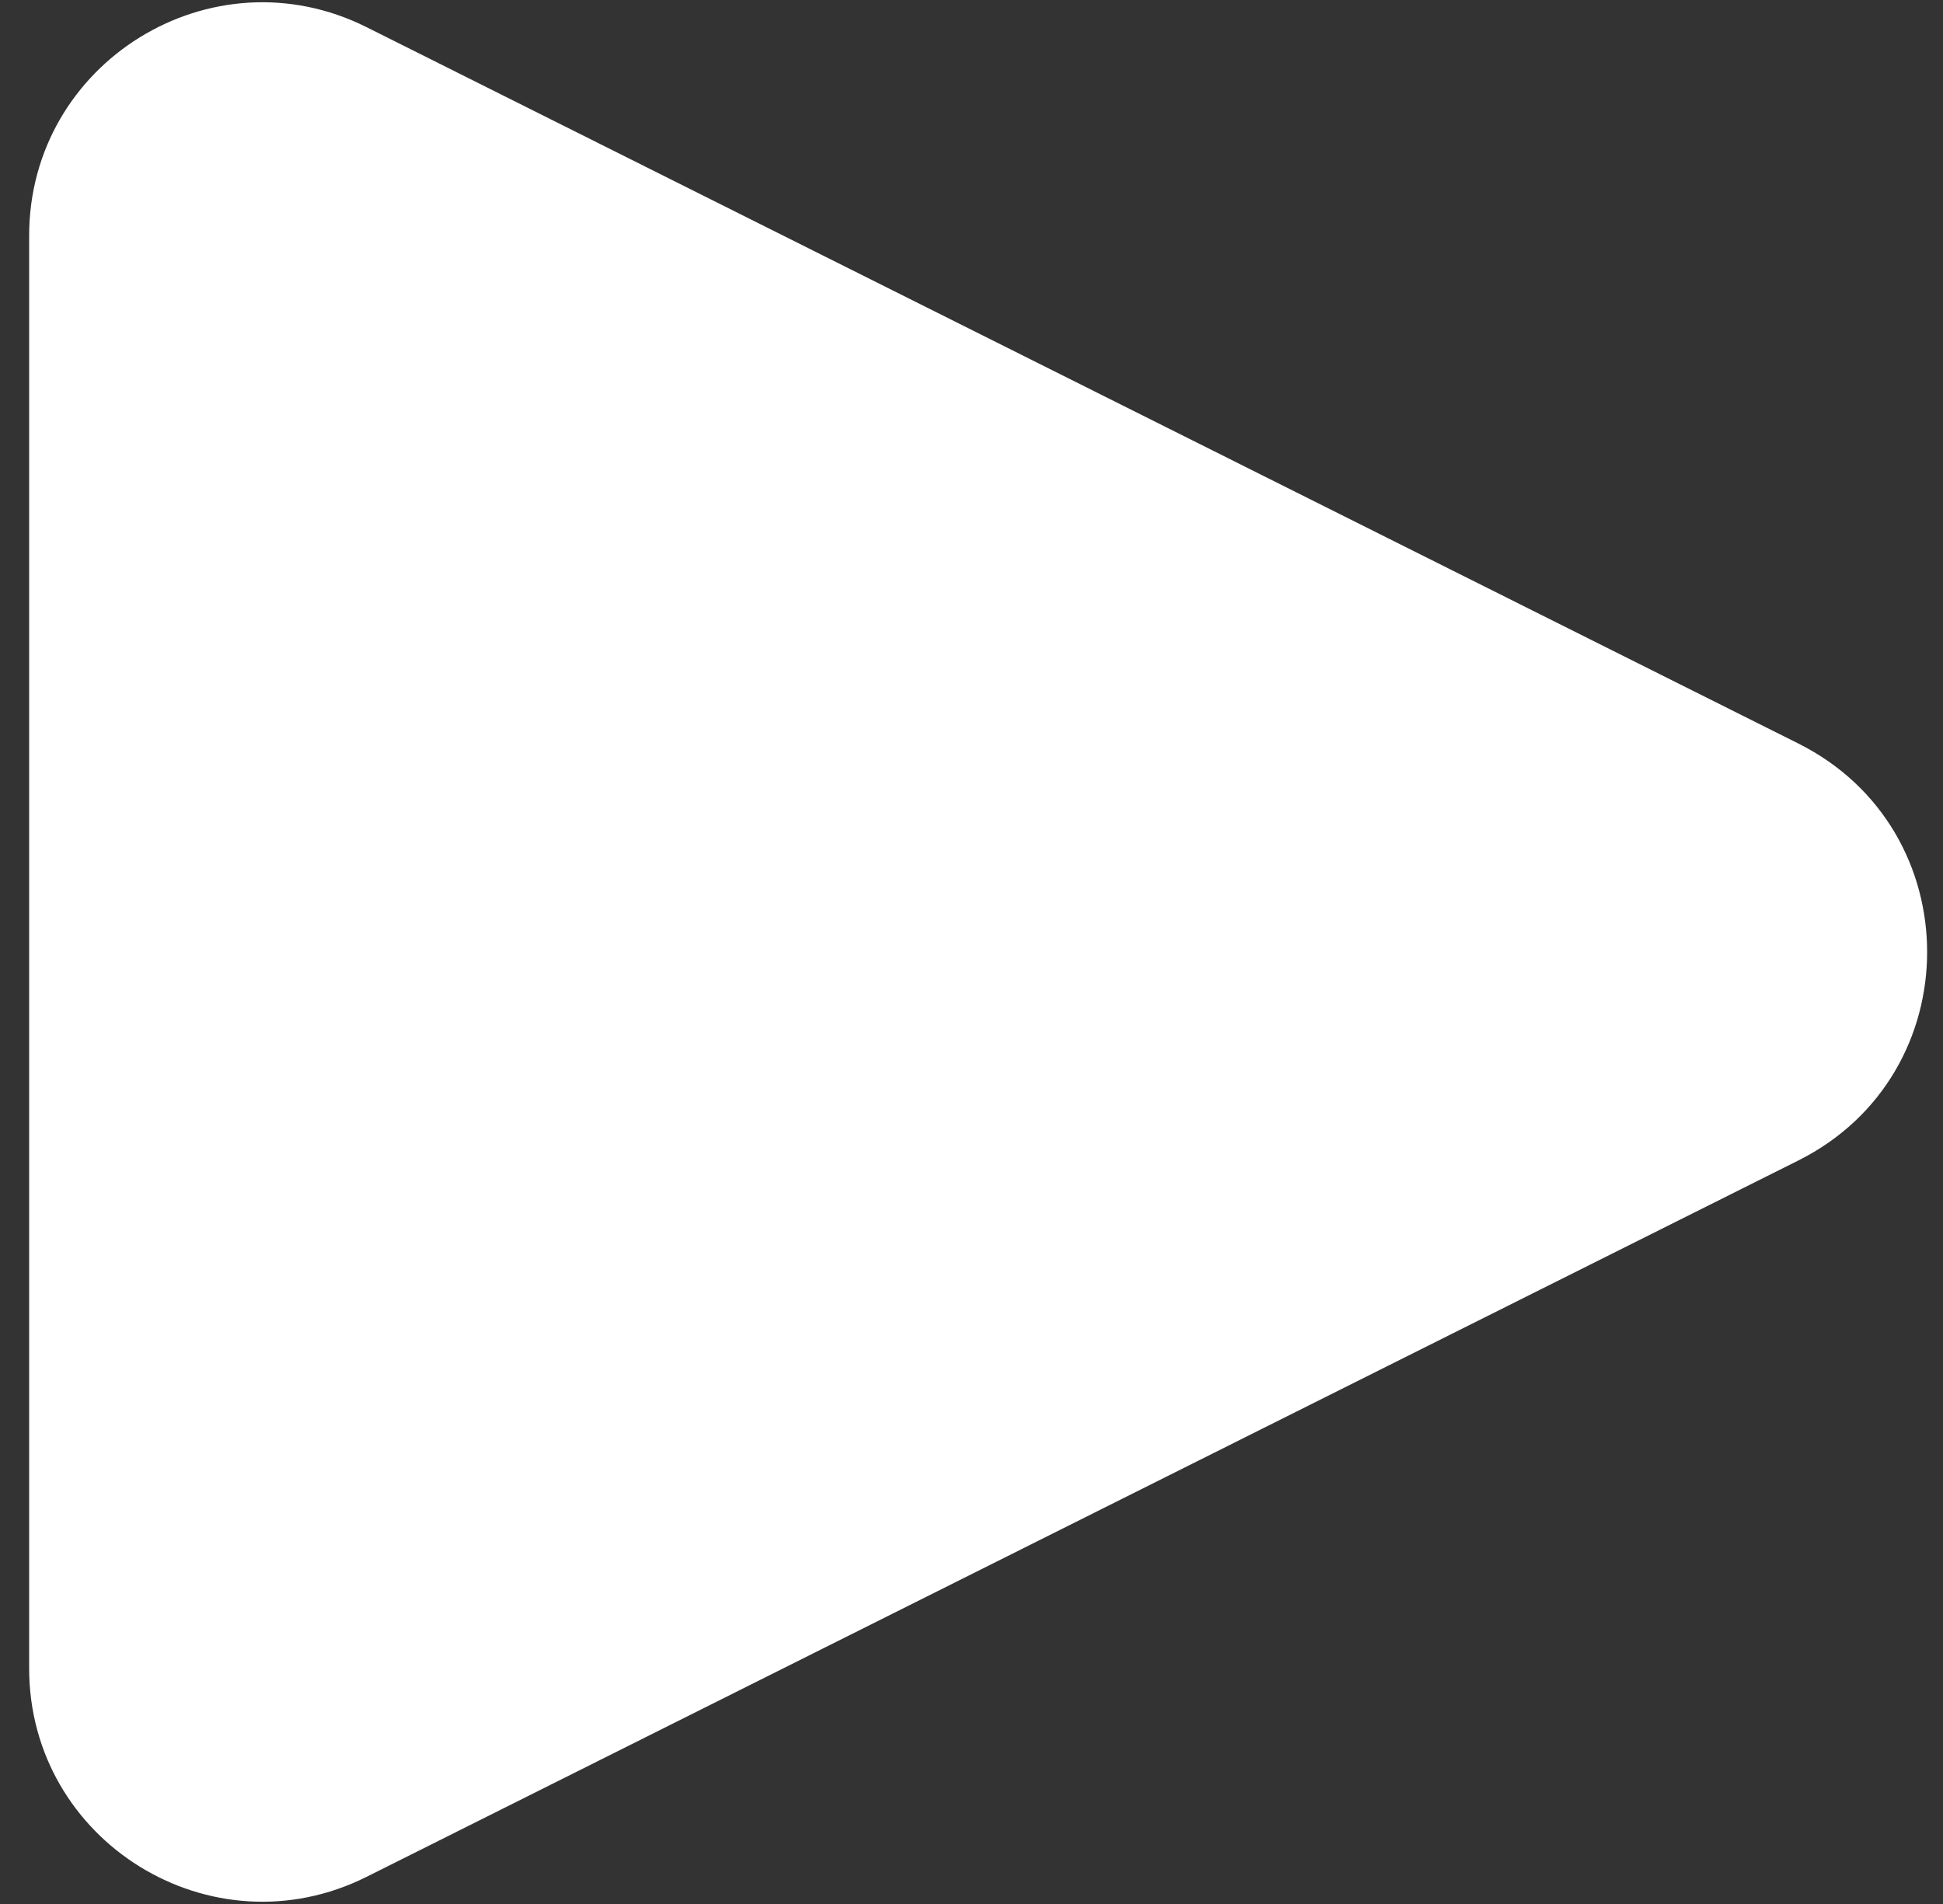 <?xml version="1.0" encoding="UTF-8"?> <svg xmlns="http://www.w3.org/2000/svg" width="50" height="49" viewBox="0 0 50 49" fill="none"><rect x="0" y="0" width="50" height="49" fill="#333333" stroke="none"/> <path d="M46.276 19.134C50.697 21.346 50.697 27.654 46.276 29.866L9.435 48.3C5.445 50.296 0.75 47.395 0.75 42.934L0.75 6.066C0.75 1.605 5.445 -1.296 9.435 0.7L46.276 19.134Z" fill="white"></path> </svg> 